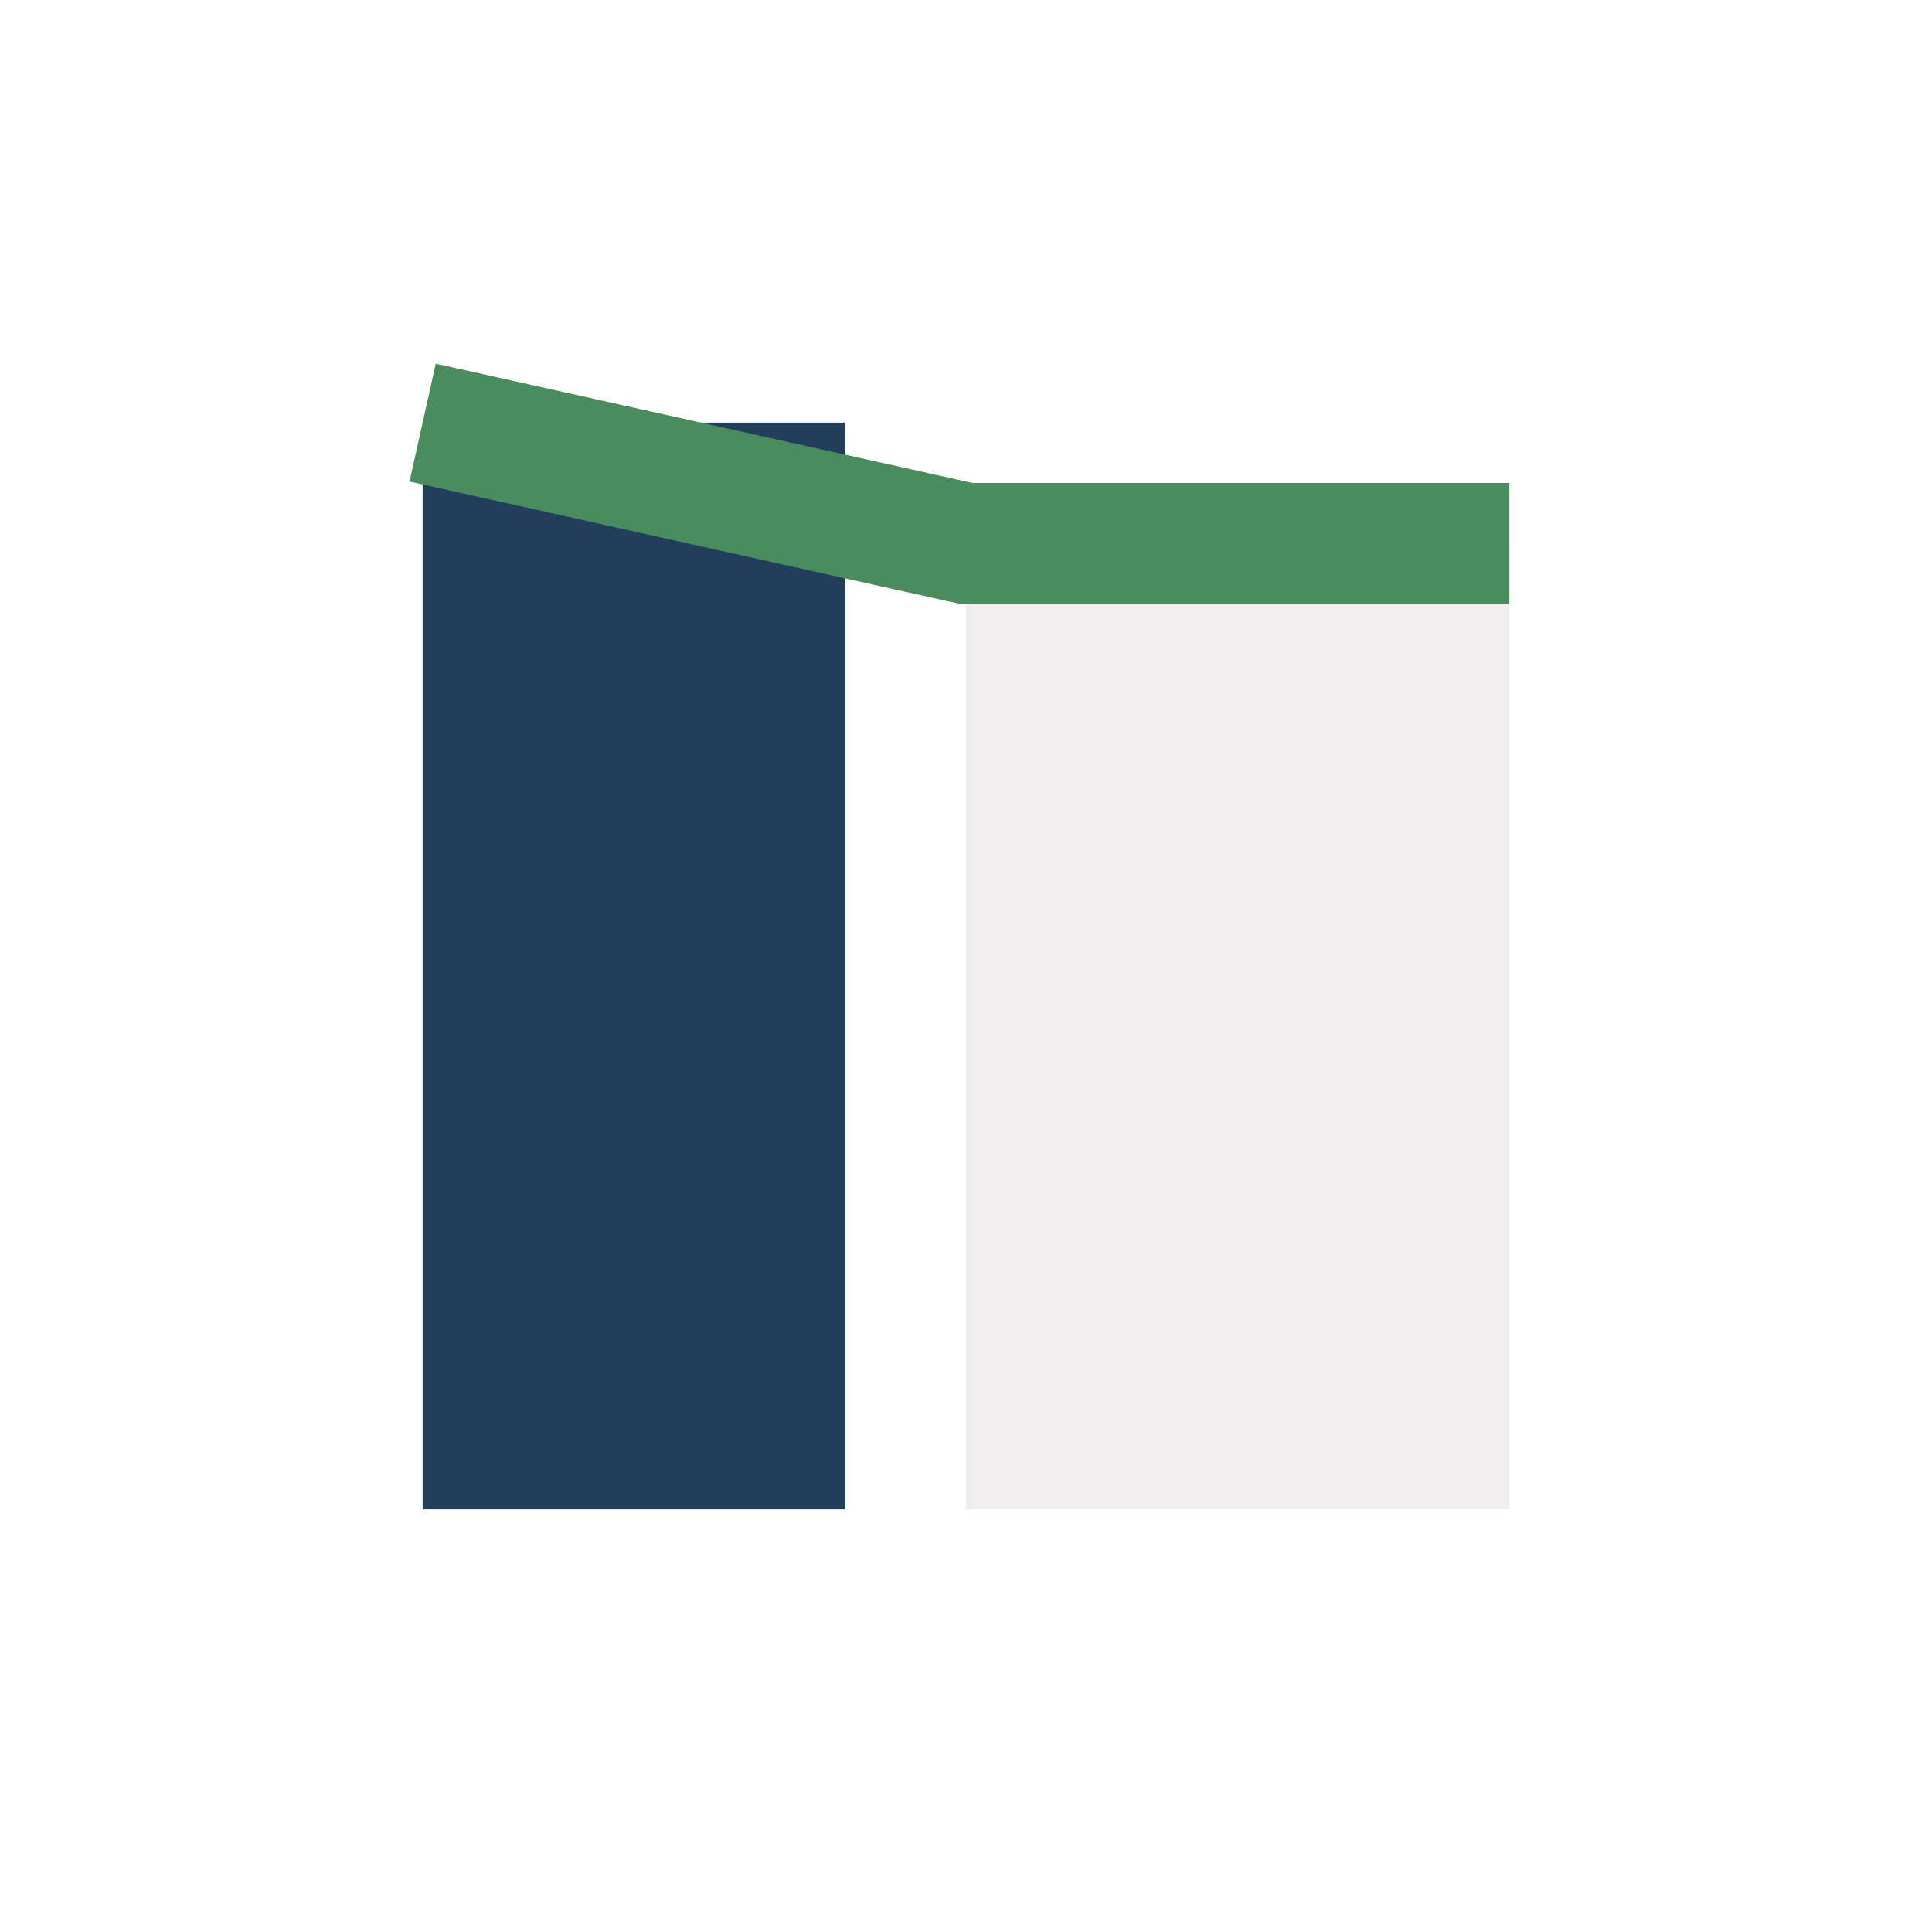 <?xml version="1.0" encoding="UTF-8"?>
<svg xmlns="http://www.w3.org/2000/svg" width="32" height="32" viewBox="0 0 32 32"><rect x="7" y="7" width="7" height="18" fill="#223E5A"/><rect x="16" y="9" width="9" height="16" fill="#F0EDEE"/><polyline points="7,7 16,9 25,9" fill="none" stroke="#4A8C5B" stroke-width="2"/></svg>